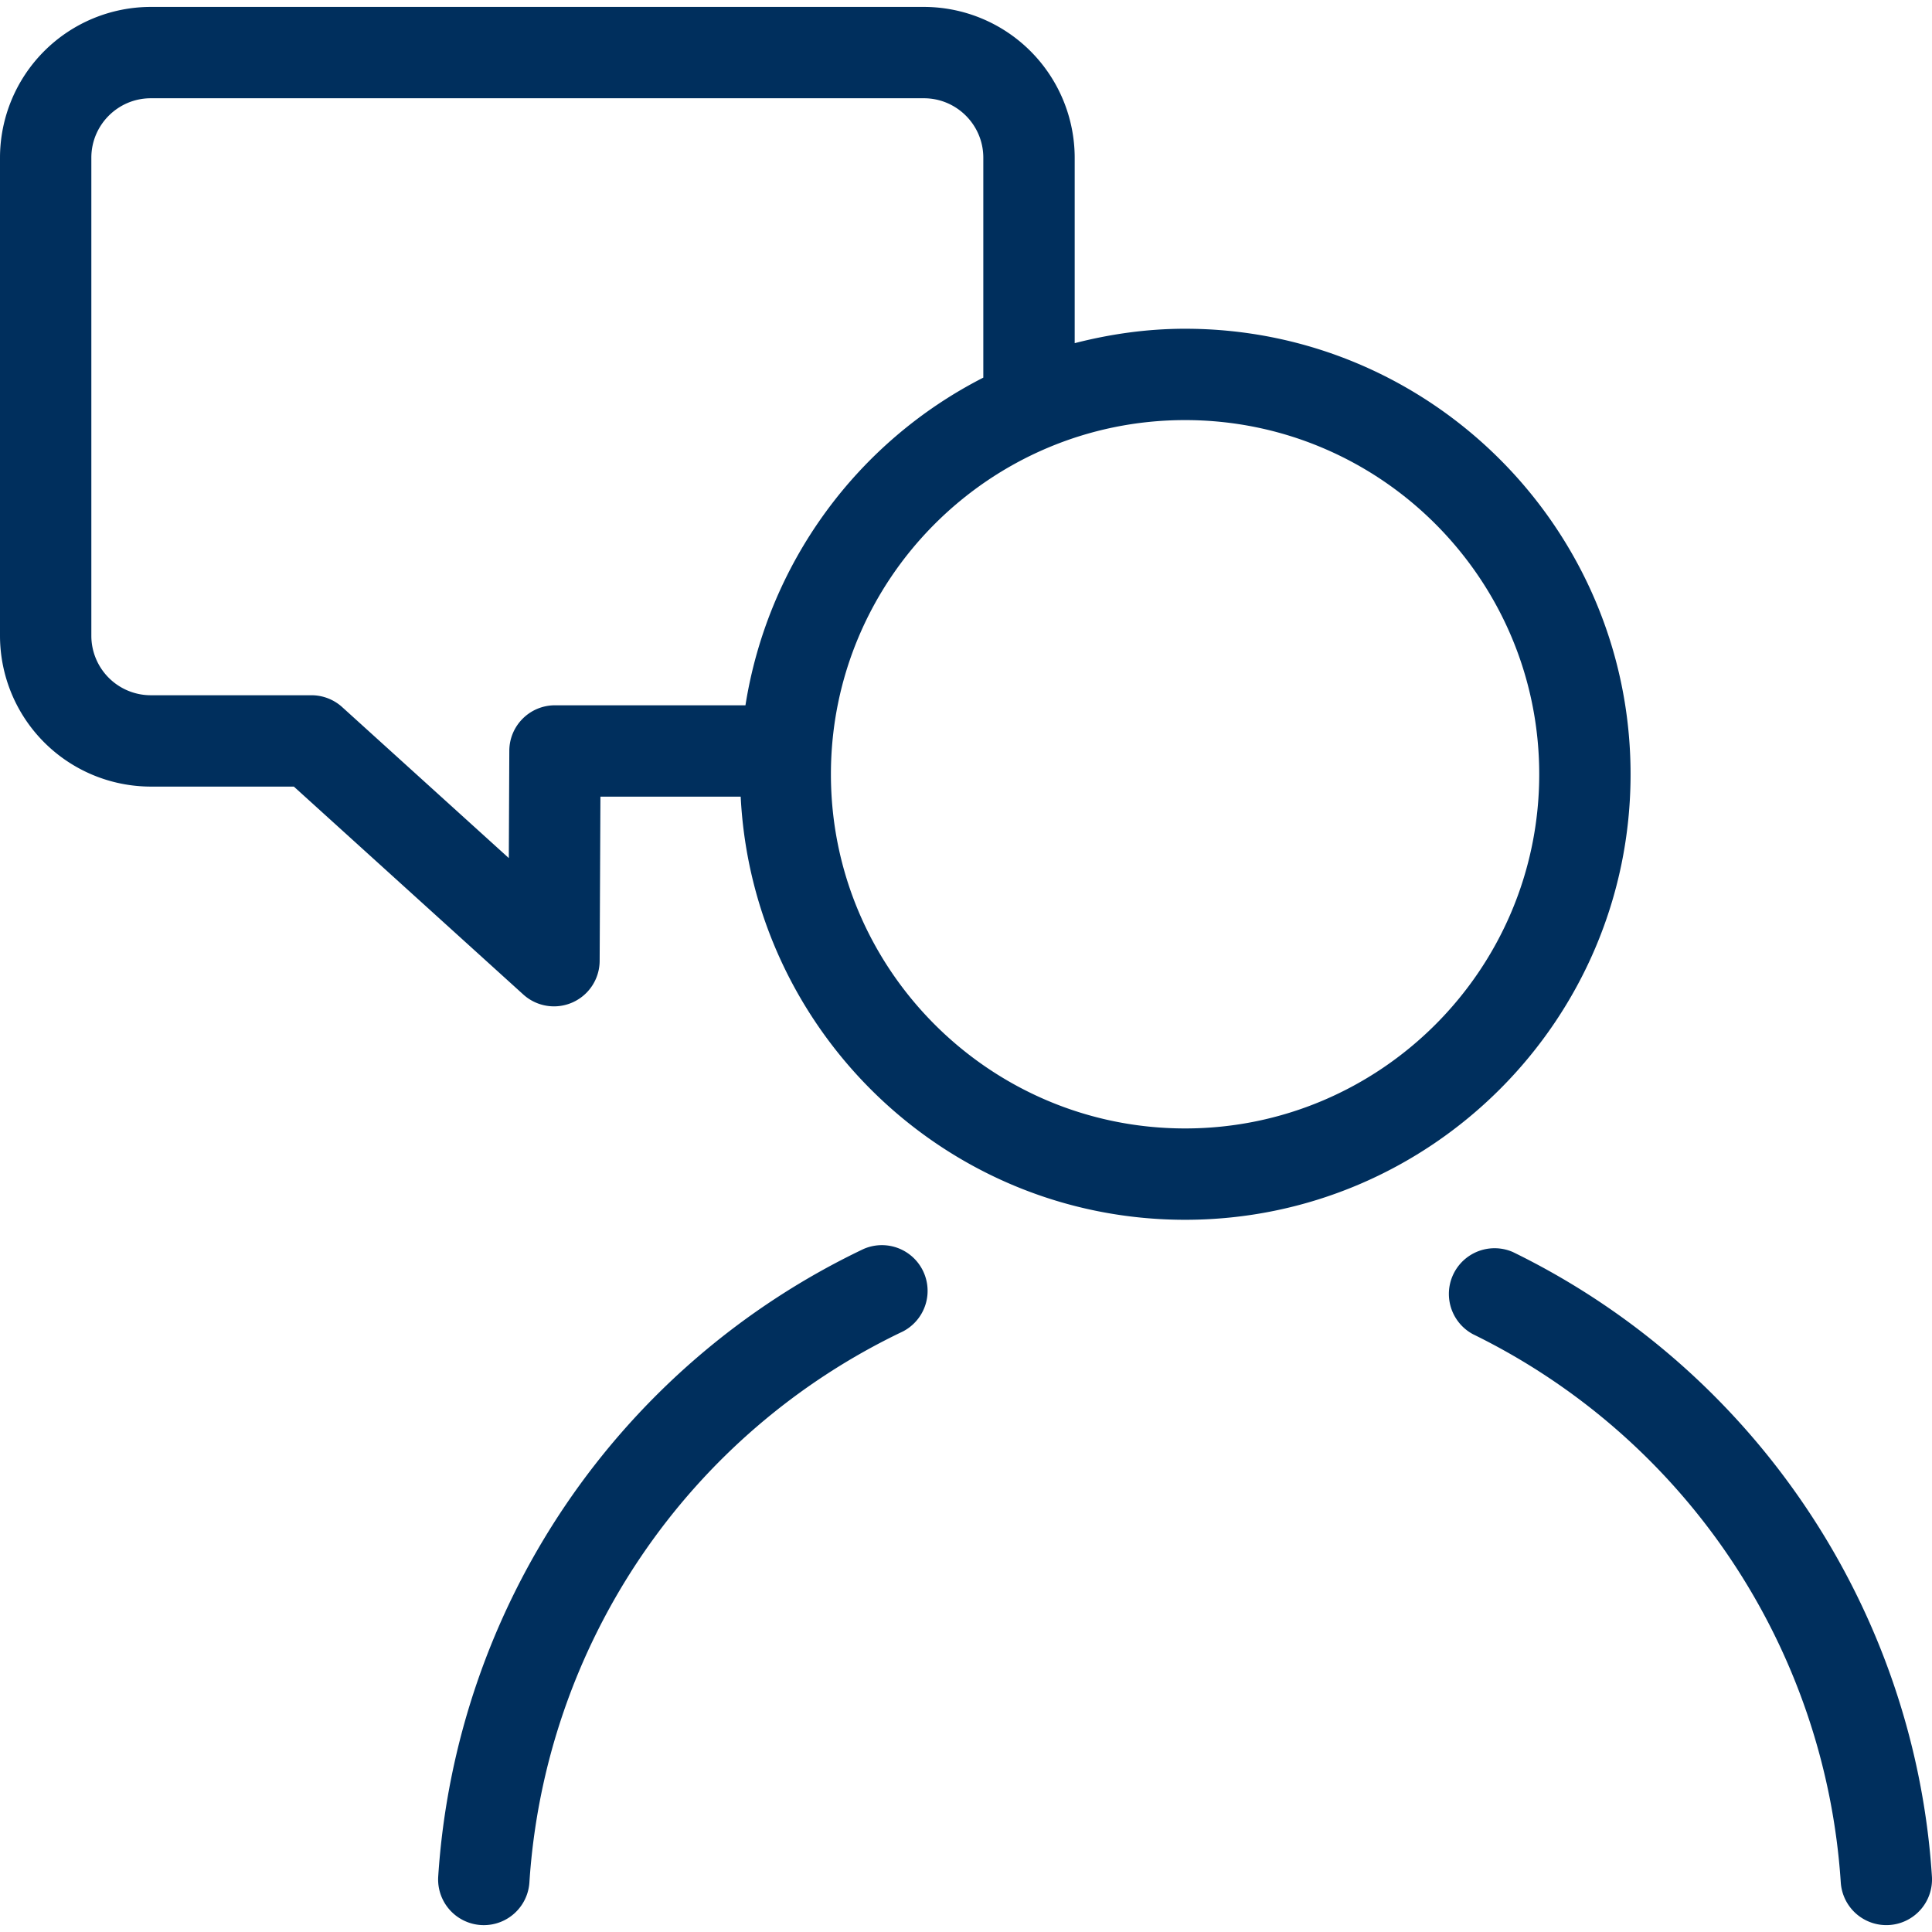 <svg version="1.0" xmlns="http://www.w3.org/2000/svg" xmlns:xlink="http://www.w3.org/1999/xlink" viewBox="0 0 50 50" width="50" height="50" >
    <style type="text/css">
        .st0{fill:#002f5d;}
    </style>
<path class="st0" d="M42.199 20.038c0-6.357-5.172-11.53-11.529-11.53-.988 0-1.942.138-2.857.373v-4.8A3.907 3.907 0 0023.911.179H3.902A3.906 3.906 0 000 4.081v12.374a3.907 3.907 0 003.902 3.902h3.703l5.938 5.381a1.182 1.182 0 001.976-.87l.02-4.251h3.63c.305 6.088 5.338 10.951 11.501 10.951 6.357 0 11.529-5.172 11.529-11.53zm-27.836-1.785c-.651 0-1.179.526-1.182 1.176l-.013 2.778-4.313-3.908a1.183 1.183 0 00-.794-.306H3.902a1.54 1.54 0 01-1.538-1.538V4.081c0-.848.69-1.538 1.538-1.538H23.91c.848 0 1.538.69 1.538 1.538v5.692a11.543 11.543 0 00-6.156 8.481h-4.929zM30.67 29.204c-5.054 0-9.166-4.112-9.166-9.166s4.112-9.166 9.166-9.166 9.165 4.112 9.165 9.166-4.111 9.166-9.165 9.166zM22.348 32.324a19.386 19.386 0 00-11.007 16.24 1.182 1.182 0 002.36.152 17.018 17.018 0 019.664-14.257 1.183 1.183 0 00-1.017-2.135zM39.156 32.404a1.183 1.183 0 00-1.038 2.124 17.044 17.044 0 019.521 14.188 1.181 1.181 0 102.359-.152c-.445-6.92-4.599-13.113-10.842-16.16z"/>
</svg>